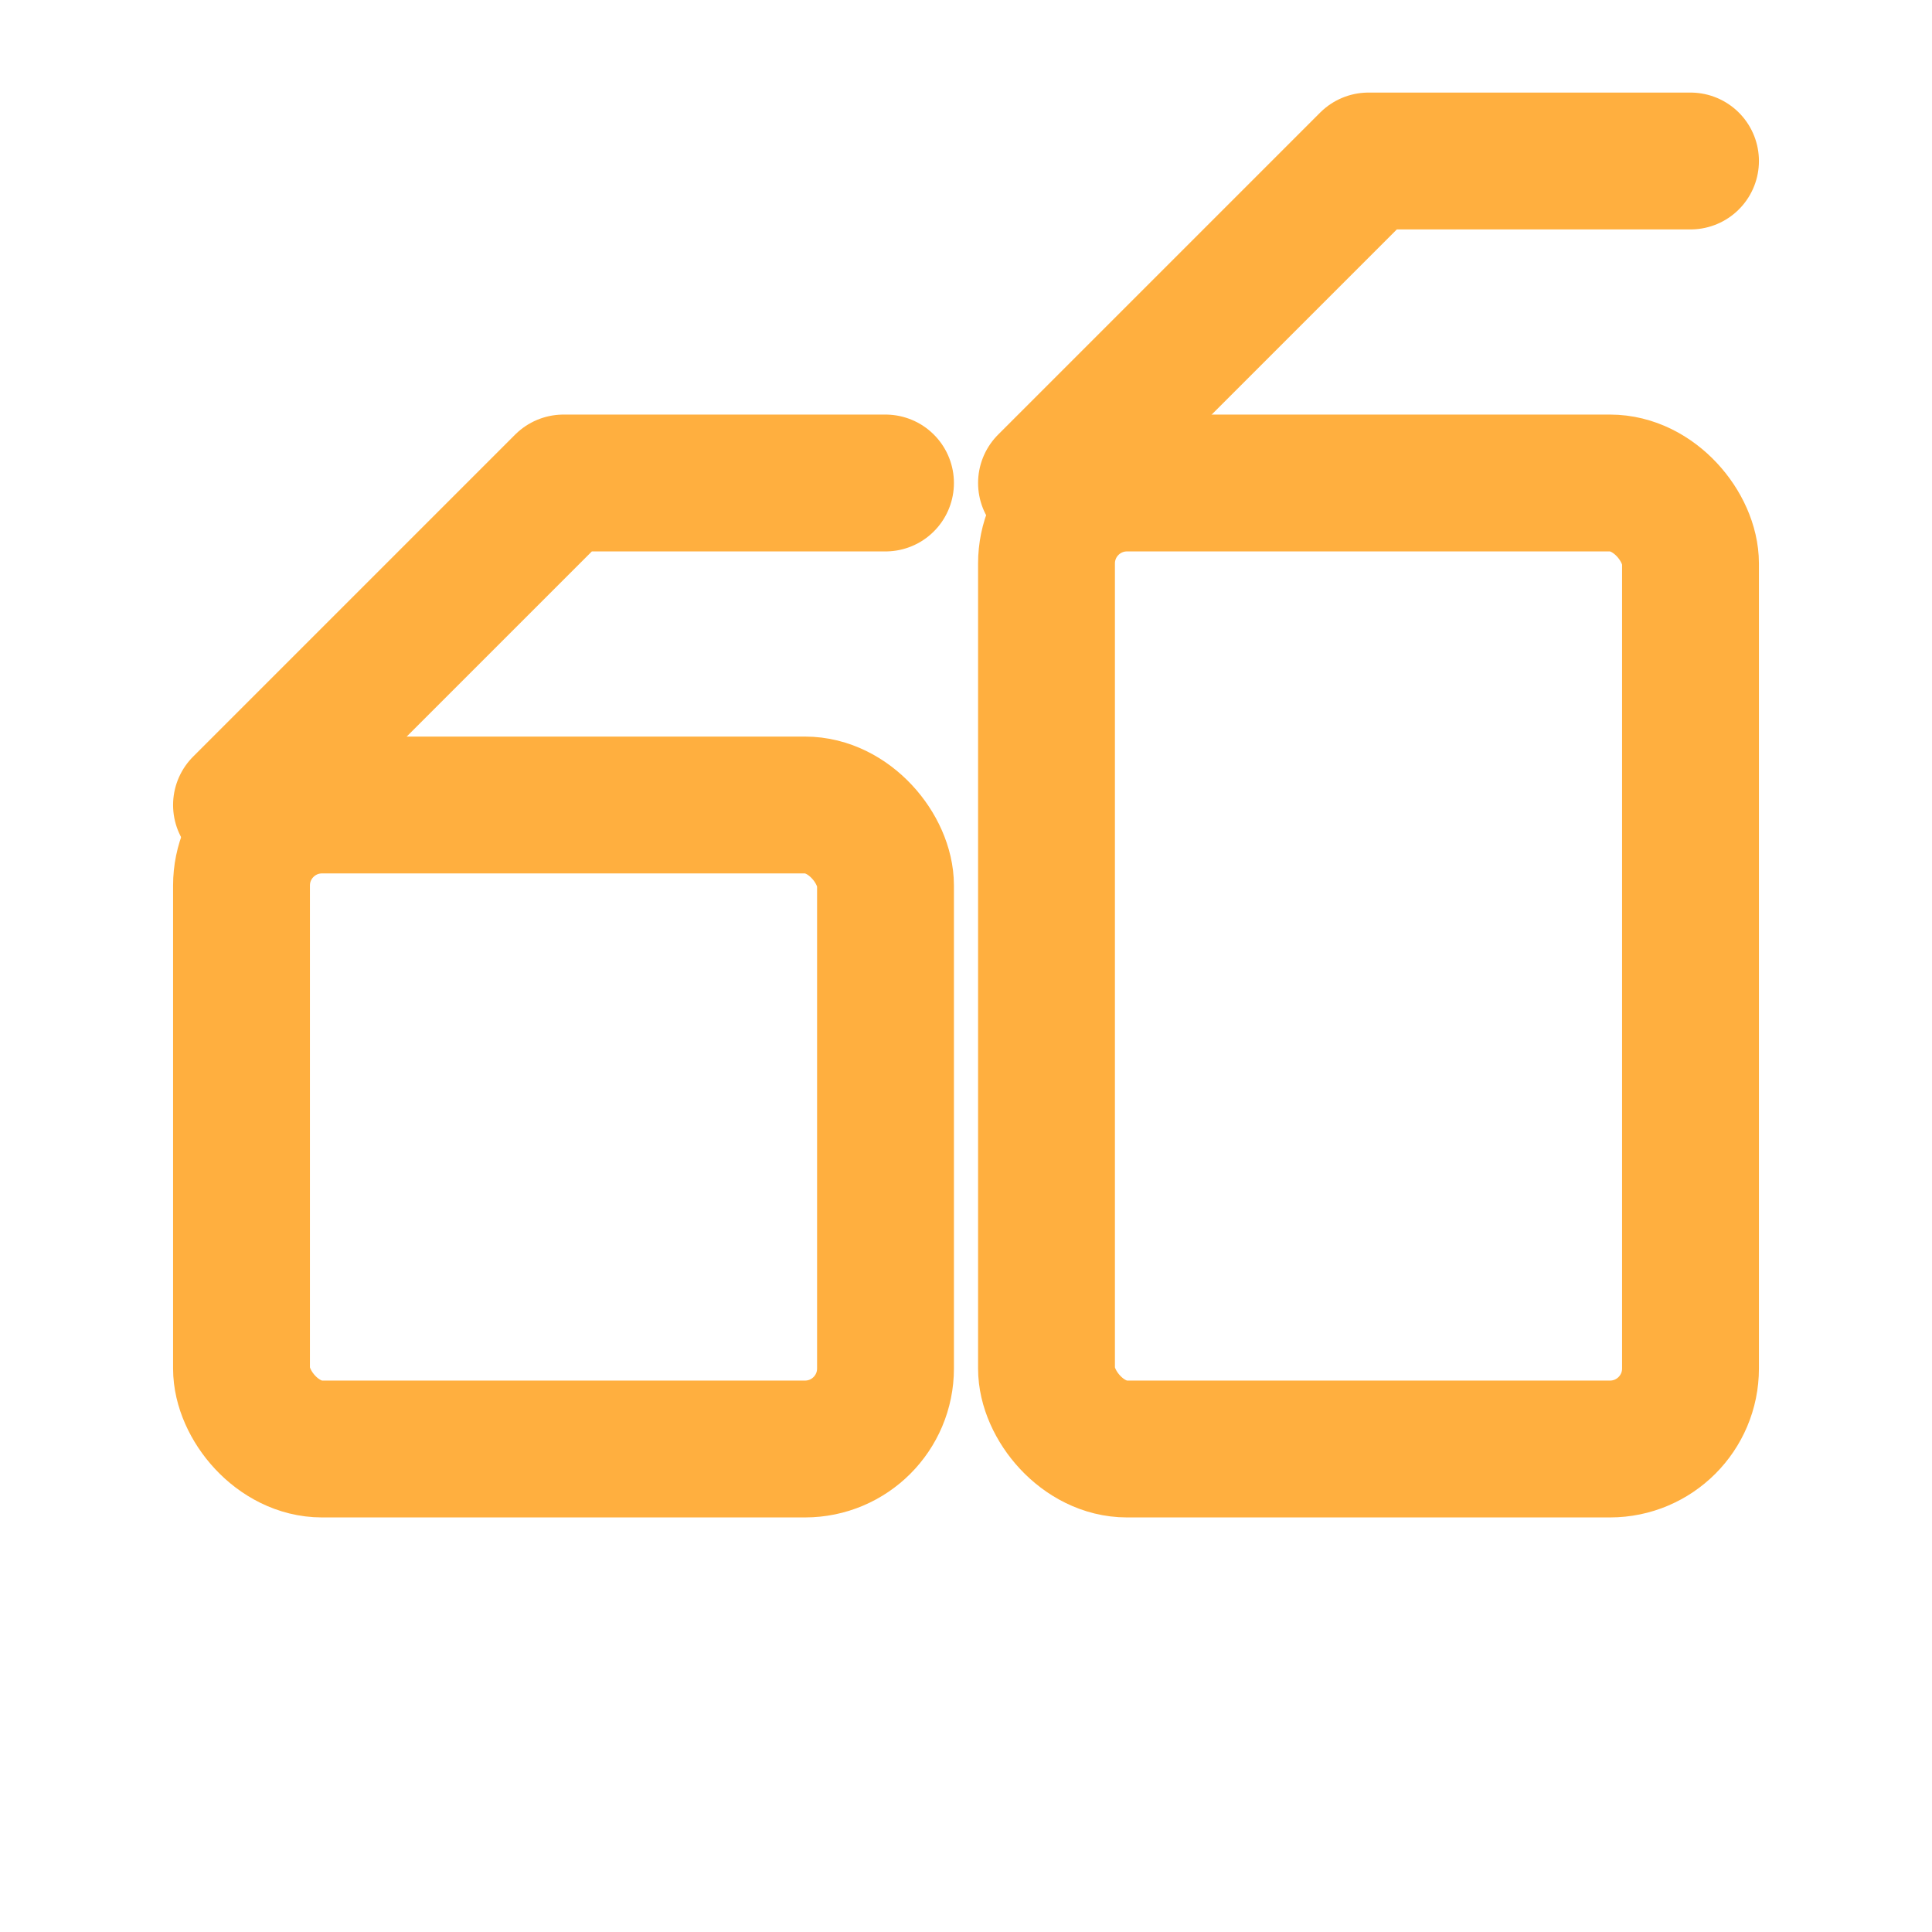 <?xml version="1.0" encoding="UTF-8"?>
<svg xmlns="http://www.w3.org/2000/svg" viewBox="0 0 24 24">
  <g fill="none" stroke="#ffaf3f" stroke-width="1.7" stroke-linecap="round" stroke-linejoin="round">
    <rect x="3" y="10" width="8" height="8" rx="1"></rect>
    <rect x="13" y="6" width="8" height="12" rx="1"></rect>
    <path d="M3 10l4-4h4M13 6l4-4h4"></path>
  </g>
</svg>
